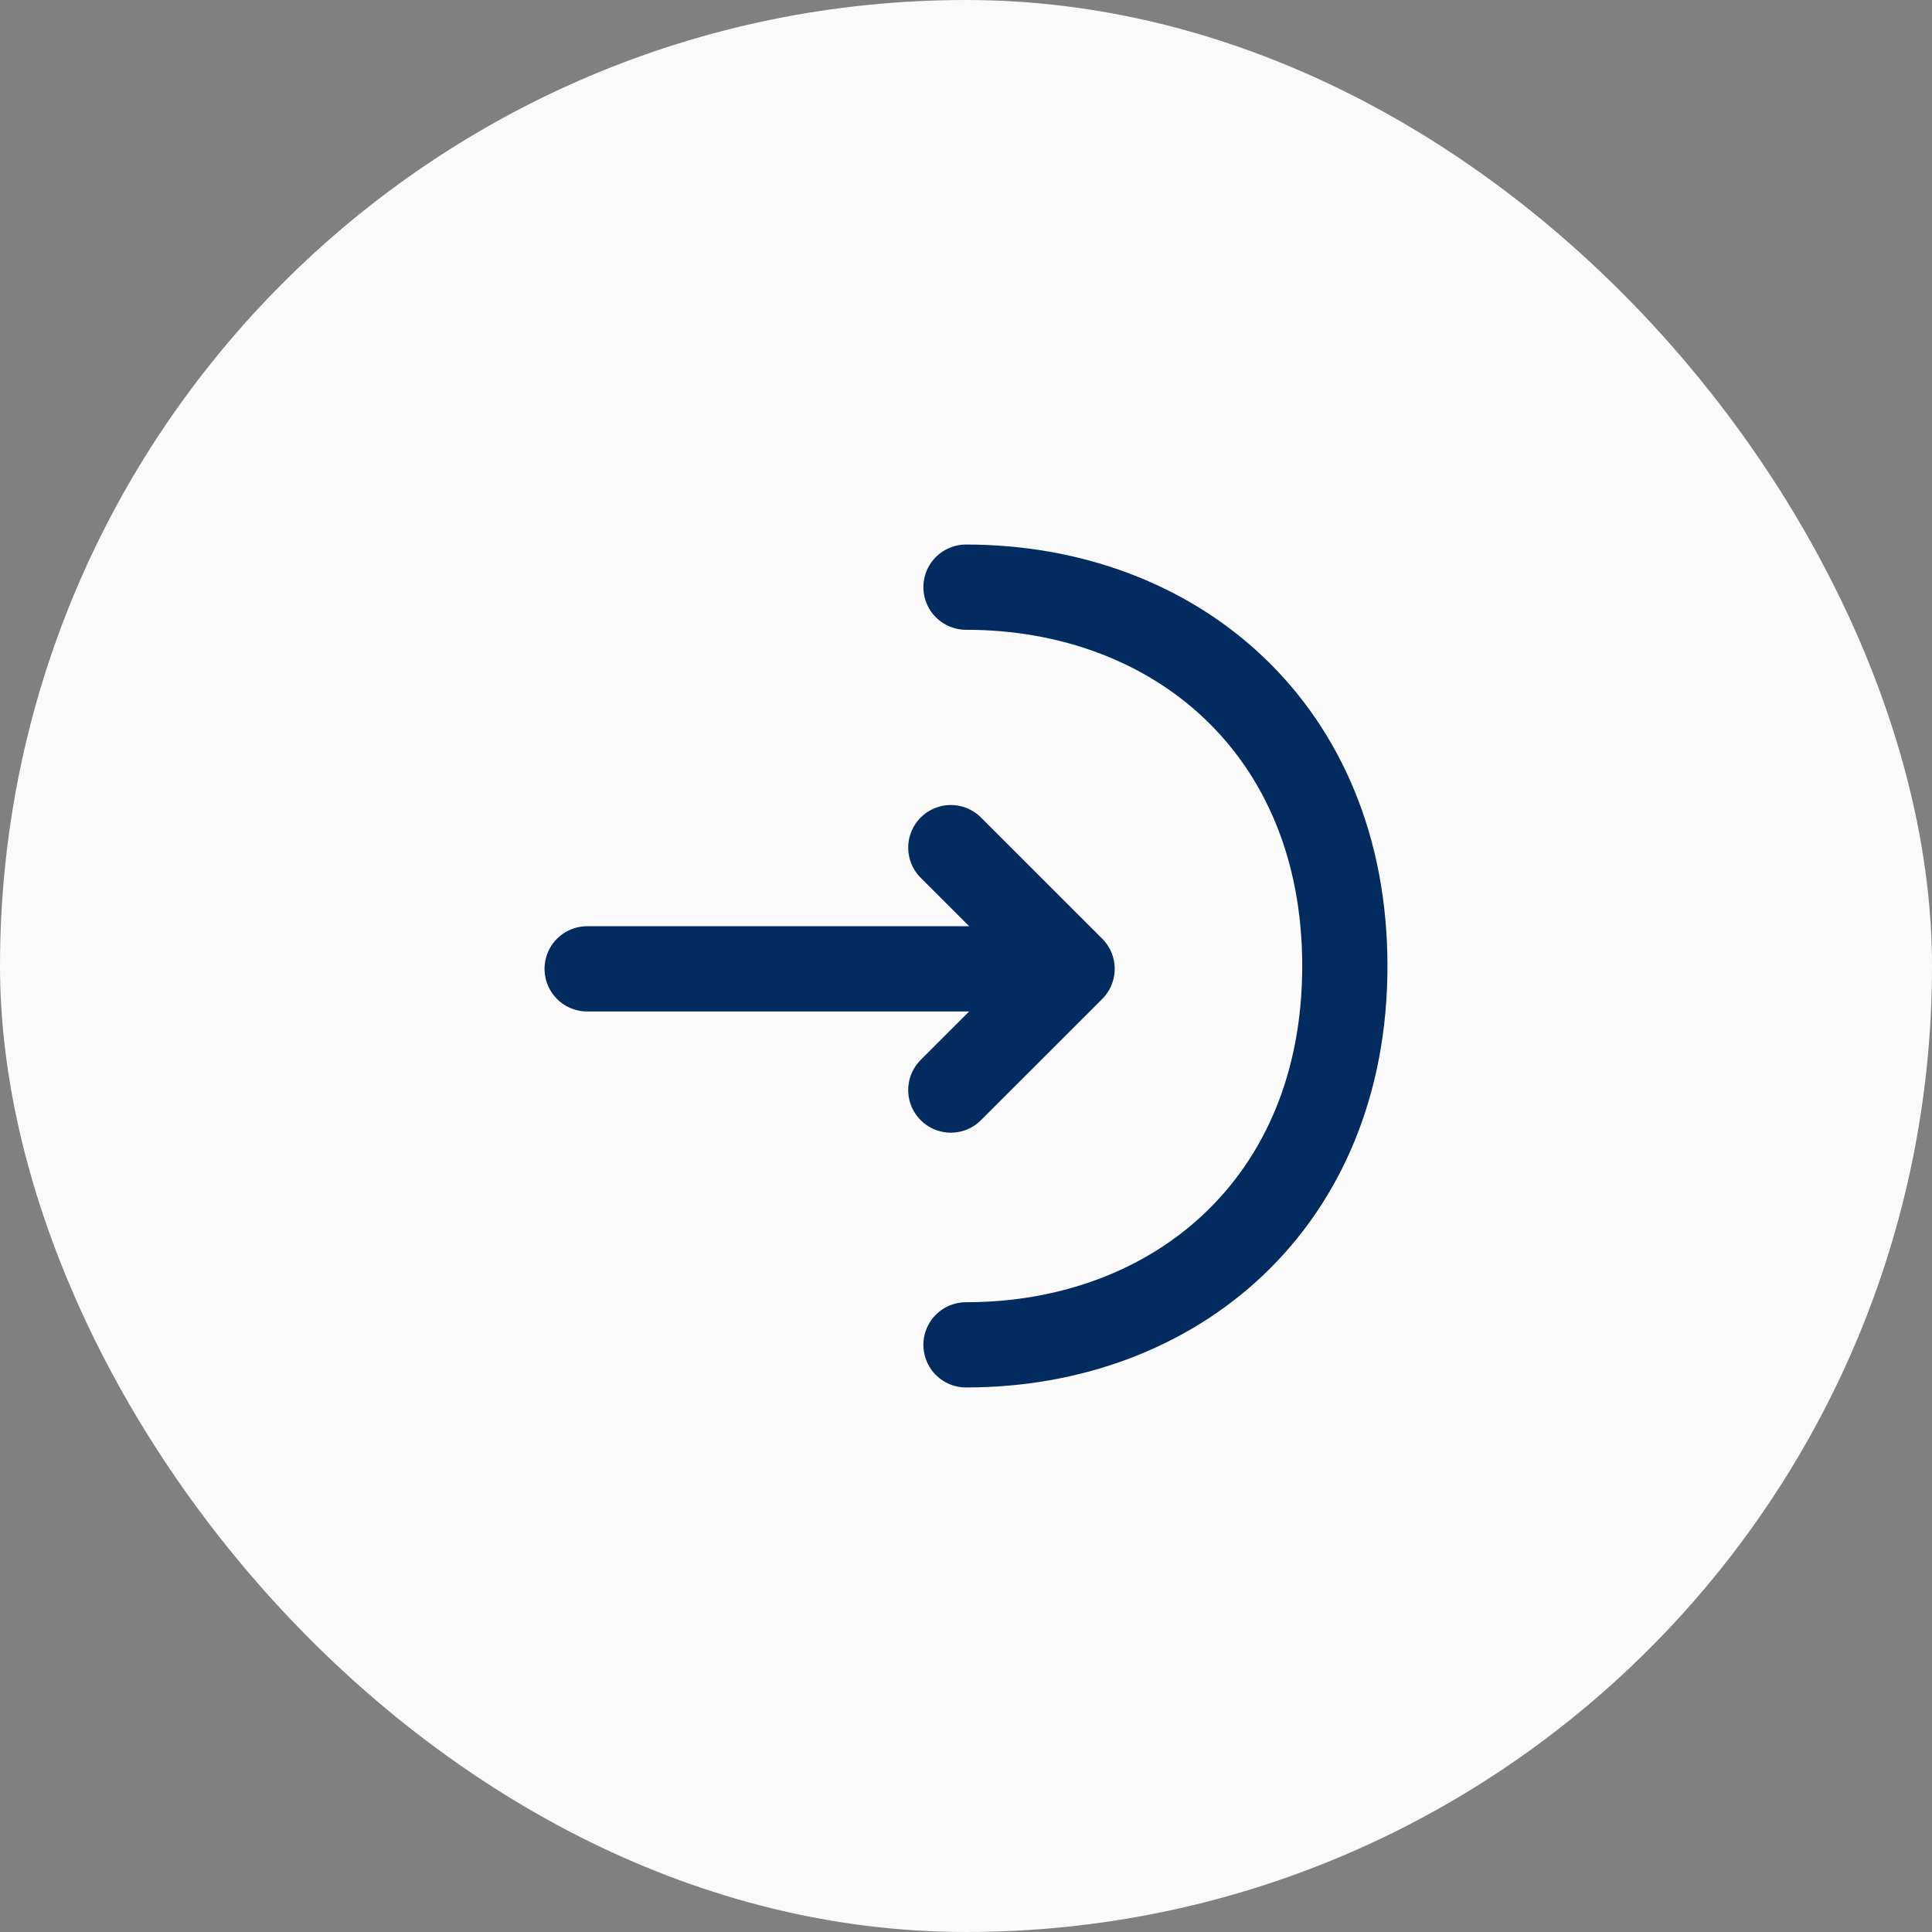 <?xml version="1.0" encoding="utf-8"?>
<svg xmlns="http://www.w3.org/2000/svg" fill="none" height="100%" overflow="visible" preserveAspectRatio="none" style="display: block;" viewBox="0 0 34 34" width="100%">
<rect x="0" y="0" width="34" height="34" fill="#808080" stroke="none"/>
<g id="Square">
<rect fill="#FAFAFA" height="34" rx="17" width="34"/>
<g id="Frame">
<path d="M16.733 19.183L18.867 17.05L16.733 14.917M10.333 17.05H18.808" id="Vector" stroke="#022B60" stroke-linecap="round" stroke-linejoin="round" stroke-miterlimit="10" stroke-width="1.5"/>
<path d="M17 10.333C20.683 10.333 23.667 12.833 23.667 17C23.667 21.167 20.683 23.667 17 23.667" id="Vector_2" stroke="#022B60" stroke-linecap="round" stroke-linejoin="round" stroke-miterlimit="10" stroke-width="1.5"/>
</g>
</g>
</svg>